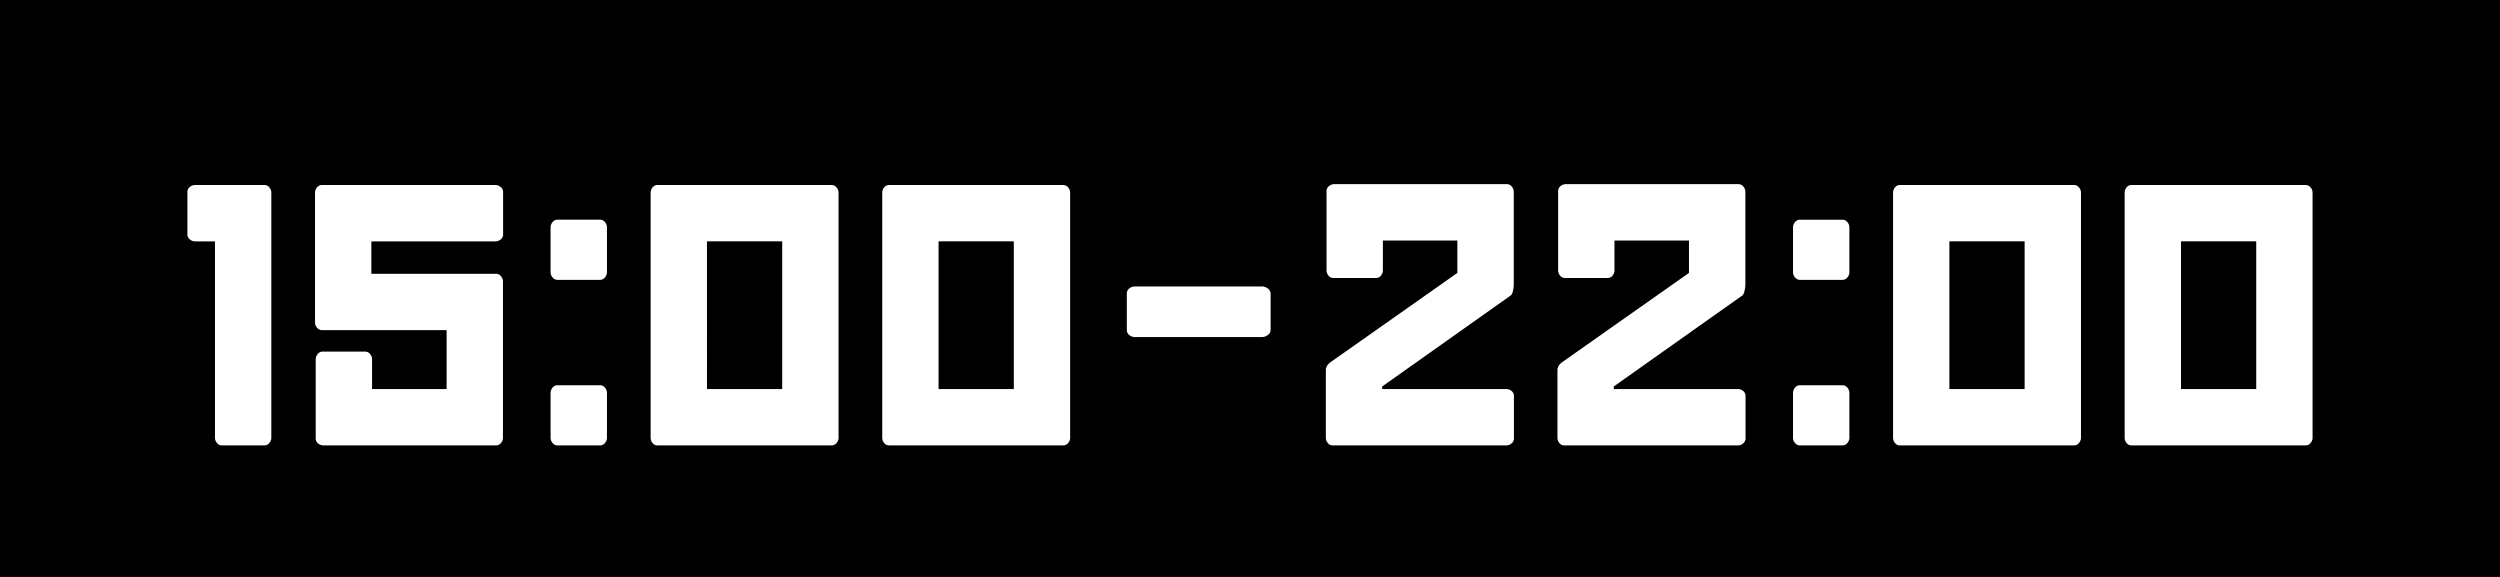 <svg xmlns="http://www.w3.org/2000/svg" width="169" height="39"><g data-name="グループ 13336"><path data-name="長方形 7178" d="M0 0h169v39H0z"/><path data-name="パス 29831" d="M18.342 13v16.617a.542.542 0 01-.129.322.418.418 0 01-.352.17h-2.848a.418.418 0 01-.352-.17.542.542 0 01-.129-.322v-13.3h-1.371a.542.542 0 01-.322-.129.418.418 0 01-.17-.352v-2.848a.418.418 0 01.17-.352.542.542 0 01.322-.129h4.7a.418.418 0 01.352.17.542.542 0 01.129.323zm6.762 3.316v2.191h8.414a.418.418 0 01.352.17A.542.542 0 0134 19v10.617a.542.542 0 01-.129.322.418.418 0 01-.352.17H21.834a.542.542 0 01-.322-.129.418.418 0 01-.17-.352v-5.366a.542.542 0 01.129-.322.418.418 0 01.352-.17h2.848a.418.418 0 01.352.17.542.542 0 01.129.322V26.3h5.039v-3.984h-8.414a.418.418 0 01-.352-.17.542.542 0 01-.129-.322V13a.542.542 0 01.129-.322.418.418 0 01.352-.17h11.742a.542.542 0 01.322.129.418.418 0 01.17.352v2.848a.418.418 0 01-.17.352.542.542 0 01-.322.129H25.1zm15.445-1.465a.418.418 0 01.352.17.542.542 0 01.129.322v3.082a.542.542 0 01-.129.322.418.418 0 01-.352.17H37.7a.418.418 0 01-.352-.17.542.542 0 01-.129-.322v-3.082a.542.542 0 01.129-.322.418.418 0 01.352-.17zm0 11.191a.418.418 0 01.352.17.542.542 0 01.129.322v3.083a.542.542 0 01-.129.322.418.418 0 01-.352.17H37.7a.418.418 0 01-.352-.17.542.542 0 01-.129-.322v-3.082a.542.542 0 01.129-.322.418.418 0 01.352-.17zM56.686 13v16.617a.542.542 0 01-.129.322.418.418 0 01-.352.17H44.463a.414.414 0 01-.357-.17.557.557 0 01-.123-.322V13a.557.557 0 01.123-.322.414.414 0 01.357-.17h11.742a.418.418 0 01.352.17.542.542 0 01.129.322zm-3.809 13.3v-9.984h-5.086V26.3zM72.342 13v16.617a.542.542 0 01-.129.322.418.418 0 01-.352.17H60.119a.414.414 0 01-.357-.17.557.557 0 01-.123-.322V13a.557.557 0 01.123-.322.414.414 0 01.357-.17h11.742a.418.418 0 01.352.17.542.542 0 01.129.322zm-3.809 13.3v-9.984h-5.086V26.3zm16.805-6.937a.639.639 0 01.362.137.426.426 0 01.193.369v2.414a.426.426 0 01-.193.367.639.639 0 01-.357.135h-8.654a.579.579 0 01-.34-.129.436.436 0 01-.176-.375v-2.414a.436.436 0 01.176-.375.579.579 0 01.34-.129zm8.098 6.937h8.414a.557.557 0 01.322.123.414.414 0 01.17.357v2.849a.418.418 0 01-.17.352.542.542 0 01-.322.129H90.107a.414.414 0 01-.357-.17.557.557 0 01-.123-.322v-4.665a.751.751 0 01.3-.457l8.59-6.047v-2.191h-5.035V18.3a.557.557 0 01-.123.322.414.414 0 01-.357.17h-2.848a.414.414 0 01-.357-.17.557.557 0 01-.123-.322v-5.37a.418.418 0 01.17-.352.542.542 0 01.322-.129h11.684a.418.418 0 01.352.17.542.542 0 01.129.322v6.329a2.027 2.027 0 01-.053.369.61.61 0 01-.135.322l-8.707 6.164zm15.656 0h8.414a.557.557 0 01.322.123.414.414 0 01.17.357v2.849a.418.418 0 01-.17.352.542.542 0 01-.322.129h-11.742a.414.414 0 01-.357-.17.557.557 0 01-.123-.322v-4.665a.751.751 0 01.3-.457l8.59-6.047v-2.191h-5.035V18.3a.557.557 0 01-.123.322.414.414 0 01-.357.17h-2.848a.414.414 0 01-.357-.17.557.557 0 01-.124-.322v-5.37a.418.418 0 01.17-.352.542.542 0 01.322-.129h11.684a.418.418 0 01.352.17.542.542 0 01.129.322v6.329a2.027 2.027 0 01-.053.369.61.61 0 01-.135.322l-8.707 6.164zm15.445-11.448a.418.418 0 01.352.17.542.542 0 01.129.322v3.082a.542.542 0 01-.129.322.418.418 0 01-.352.17h-2.848a.418.418 0 01-.352-.17.542.542 0 01-.129-.322v-3.082a.542.542 0 01.129-.322.418.418 0 01.352-.17zm0 11.191a.418.418 0 01.352.17.542.542 0 01.129.322v3.082a.542.542 0 01-.129.322.418.418 0 01-.352.17h-2.848a.418.418 0 01-.352-.17.542.542 0 01-.129-.322v-3.082a.542.542 0 01.129-.322.418.418 0 01.352-.17zM140.674 13v16.617a.542.542 0 01-.129.322.418.418 0 01-.352.17h-11.742a.414.414 0 01-.357-.17.557.557 0 01-.123-.322V13a.557.557 0 01.123-.322.414.414 0 01.357-.17h11.742a.418.418 0 01.352.17.542.542 0 01.129.322zm-3.809 13.3v-9.984h-5.086V26.3zM156.33 13v16.617a.542.542 0 01-.129.322.418.418 0 01-.352.17h-11.742a.414.414 0 01-.357-.17.557.557 0 01-.123-.322V13a.557.557 0 01.123-.322.414.414 0 01.357-.17h11.743a.418.418 0 01.352.17.542.542 0 01.128.322zm-3.809 13.3v-9.984h-5.085V26.3z" fill="#fff"/></g></svg>
